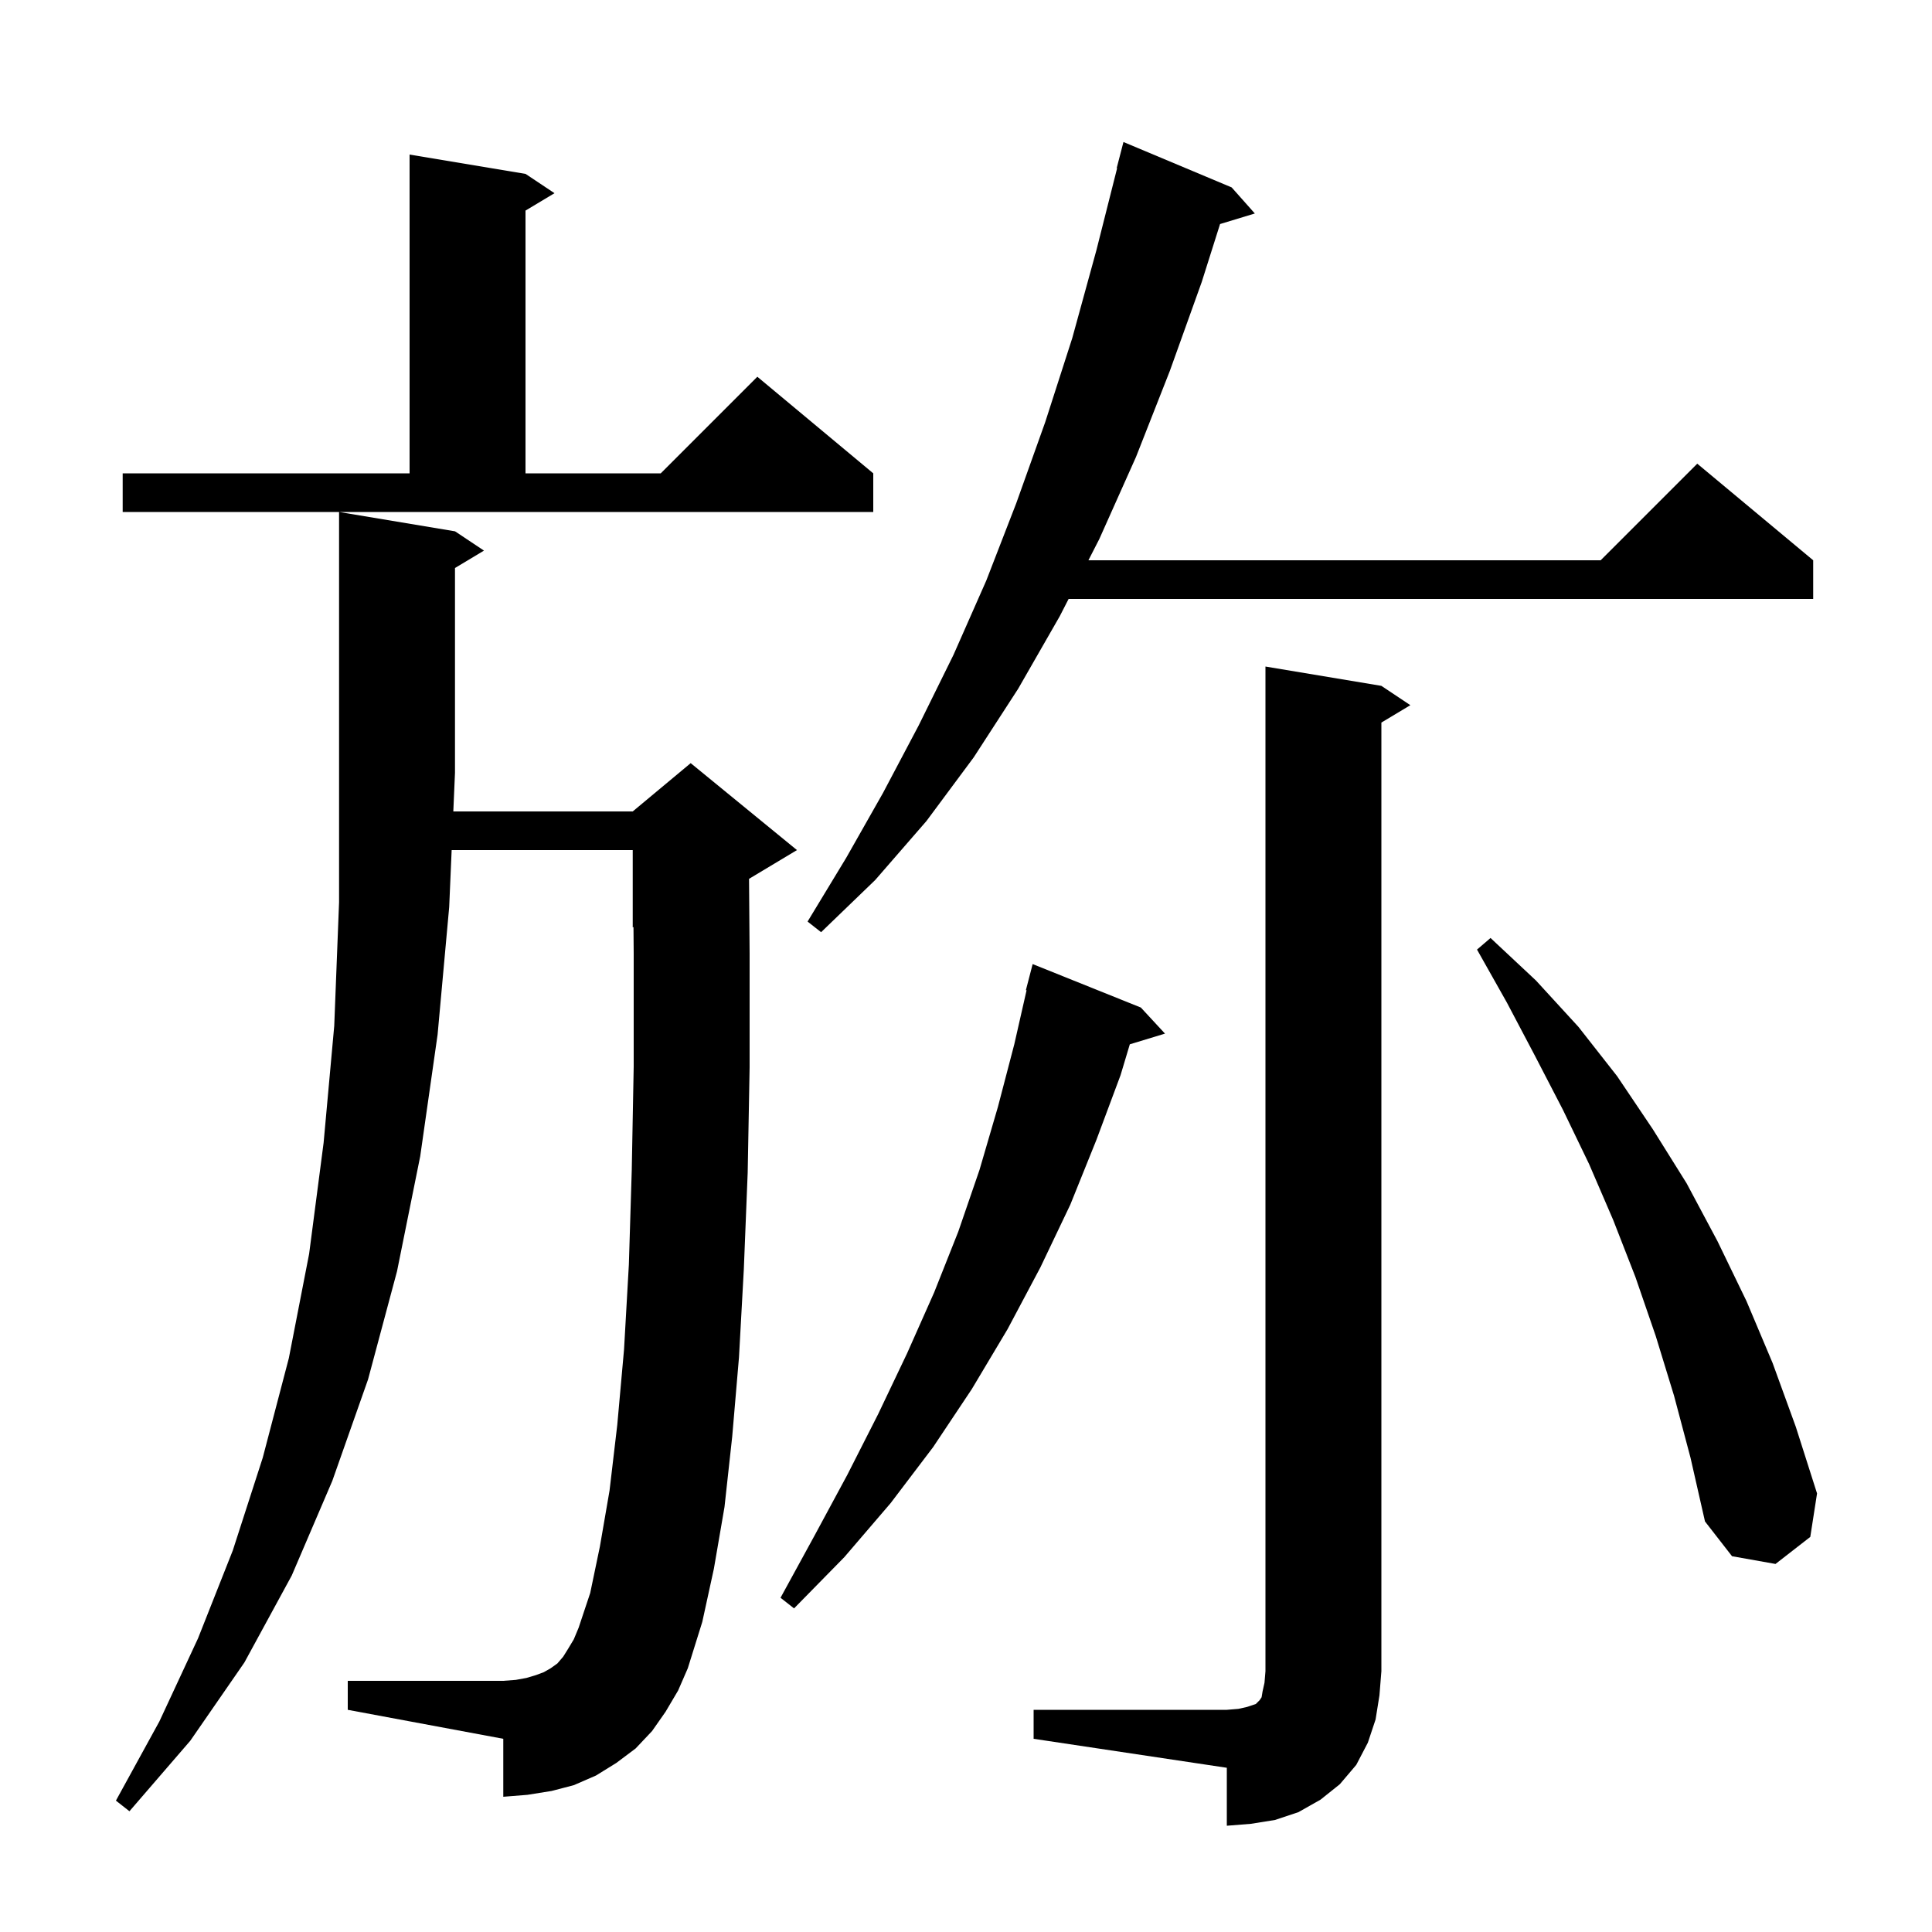 <svg xmlns="http://www.w3.org/2000/svg" xmlns:xlink="http://www.w3.org/1999/xlink" version="1.1" baseProfile="full" viewBox="0 0 200 200" width="200" height="200"><g fill="currentColor"><path d="M 107.0 177.0 L 127.0 177.0 L 128.2 176.9 L 129.1 176.7 L 130.0 176.4 L 130.4 176.0 L 130.6 175.7 L 130.7 175.1 L 130.9 174.2 L 131.0 173.0 L 131.0 69.0 L 143.0 71.0 L 146.0 73.0 L 143.0 74.8 L 143.0 173.0 L 142.8 175.5 L 142.4 178.0 L 141.6 180.4 L 140.4 182.7 L 138.7 184.7 L 136.7 186.3 L 134.4 187.6 L 132.0 188.4 L 129.5 188.8 L 127.0 189.0 L 127.0 183.0 L 107.0 180.0 Z M 68.9 177.2 L 67.5 179.2 L 65.8 181.0 L 63.8 182.5 L 61.7 183.8 L 59.4 184.8 L 57.1 185.4 L 54.6 185.8 L 52.1 186.0 L 52.1 180.0 L 36.0 177.0 L 36.0 174.0 L 52.1 174.0 L 53.4 173.9 L 54.5 173.7 L 55.5 173.4 L 56.3 173.1 L 57.0 172.7 L 57.7 172.2 L 58.3 171.5 L 58.8 170.7 L 59.4 169.7 L 59.9 168.5 L 61.1 164.9 L 62.1 160.1 L 63.1 154.3 L 63.9 147.5 L 64.6 139.7 L 65.1 130.9 L 65.4 121.1 L 65.6 110.4 L 65.6 98.7 L 65.578 95.967 L 65.5 96.0 L 65.5 88.0 L 46.755 88.0 L 46.5 93.9 L 45.3 107.1 L 43.5 119.7 L 41.1 131.6 L 38.1 142.8 L 34.4 153.3 L 30.2 163.1 L 25.3 172.1 L 19.7 180.2 L 13.4 187.5 L 12.0 186.4 L 16.5 178.2 L 20.5 169.6 L 24.1 160.5 L 27.2 150.9 L 29.9 140.6 L 32.0 129.8 L 33.5 118.3 L 34.6 106.2 L 35.1 93.4 L 35.1 53.0 L 47.1 55.0 L 50.1 57.0 L 47.1 58.8 L 47.1 80.0 L 46.927 84.0 L 65.5 84.0 L 71.5 79.0 L 82.5 88.0 L 77.54 90.976 L 77.6 98.7 L 77.6 110.5 L 77.4 121.4 L 77.0 131.4 L 76.5 140.5 L 75.8 148.7 L 75.0 156.0 L 73.9 162.4 L 72.7 167.9 L 71.2 172.7 L 70.2 175.0 Z M 118.1 104.3 L 120.6 107.0 L 116.958 108.106 L 116.0 111.3 L 113.5 118.0 L 110.8 124.7 L 107.7 131.2 L 104.3 137.6 L 100.6 143.8 L 96.6 149.8 L 92.2 155.6 L 87.4 161.2 L 82.2 166.5 L 80.8 165.4 L 84.3 159.0 L 87.7 152.7 L 90.9 146.4 L 93.9 140.1 L 96.7 133.8 L 99.2 127.5 L 101.4 121.1 L 103.3 114.6 L 105.0 108.1 L 106.27 102.511 L 106.2 102.5 L 106.9 99.8 Z M 173.3 144.5 L 171.4 138.3 L 169.3 132.2 L 167.0 126.3 L 164.5 120.5 L 161.8 114.9 L 158.9 109.3 L 156.0 103.8 L 152.9 98.3 L 154.3 97.1 L 159.0 101.5 L 163.4 106.3 L 167.4 111.4 L 171.1 116.9 L 174.6 122.5 L 177.8 128.5 L 180.8 134.7 L 183.5 141.1 L 185.9 147.7 L 188.1 154.6 L 187.4 159.1 L 183.8 161.9 L 179.3 161.1 L 176.5 157.5 L 175.0 150.9 Z M 127.5 19.4 L 129.9 22.1 L 126.3 23.193 L 124.4 29.2 L 121.1 38.4 L 117.6 47.3 L 113.8 55.8 L 112.673 58.0 L 165.7 58.0 L 175.7 48.0 L 187.7 58.0 L 187.7 62.0 L 110.623 62.0 L 109.7 63.8 L 105.4 71.3 L 100.8 78.4 L 95.9 85.0 L 90.6 91.1 L 85.0 96.5 L 83.6 95.4 L 87.6 88.8 L 91.4 82.1 L 95.1 75.1 L 98.7 67.8 L 102.1 60.1 L 105.2 52.1 L 108.2 43.7 L 111.0 35.0 L 113.5 25.9 L 115.645 17.408 L 115.6 17.4 L 116.3 14.7 Z M 12.7 49.0 L 42.4 49.0 L 42.4 16.0 L 54.4 18.0 L 57.4 20.0 L 54.4 21.8 L 54.4 49.0 L 68.4 49.0 L 78.4 39.0 L 90.4 49.0 L 90.4 53.0 L 12.7 53.0 Z "/></g></svg>
